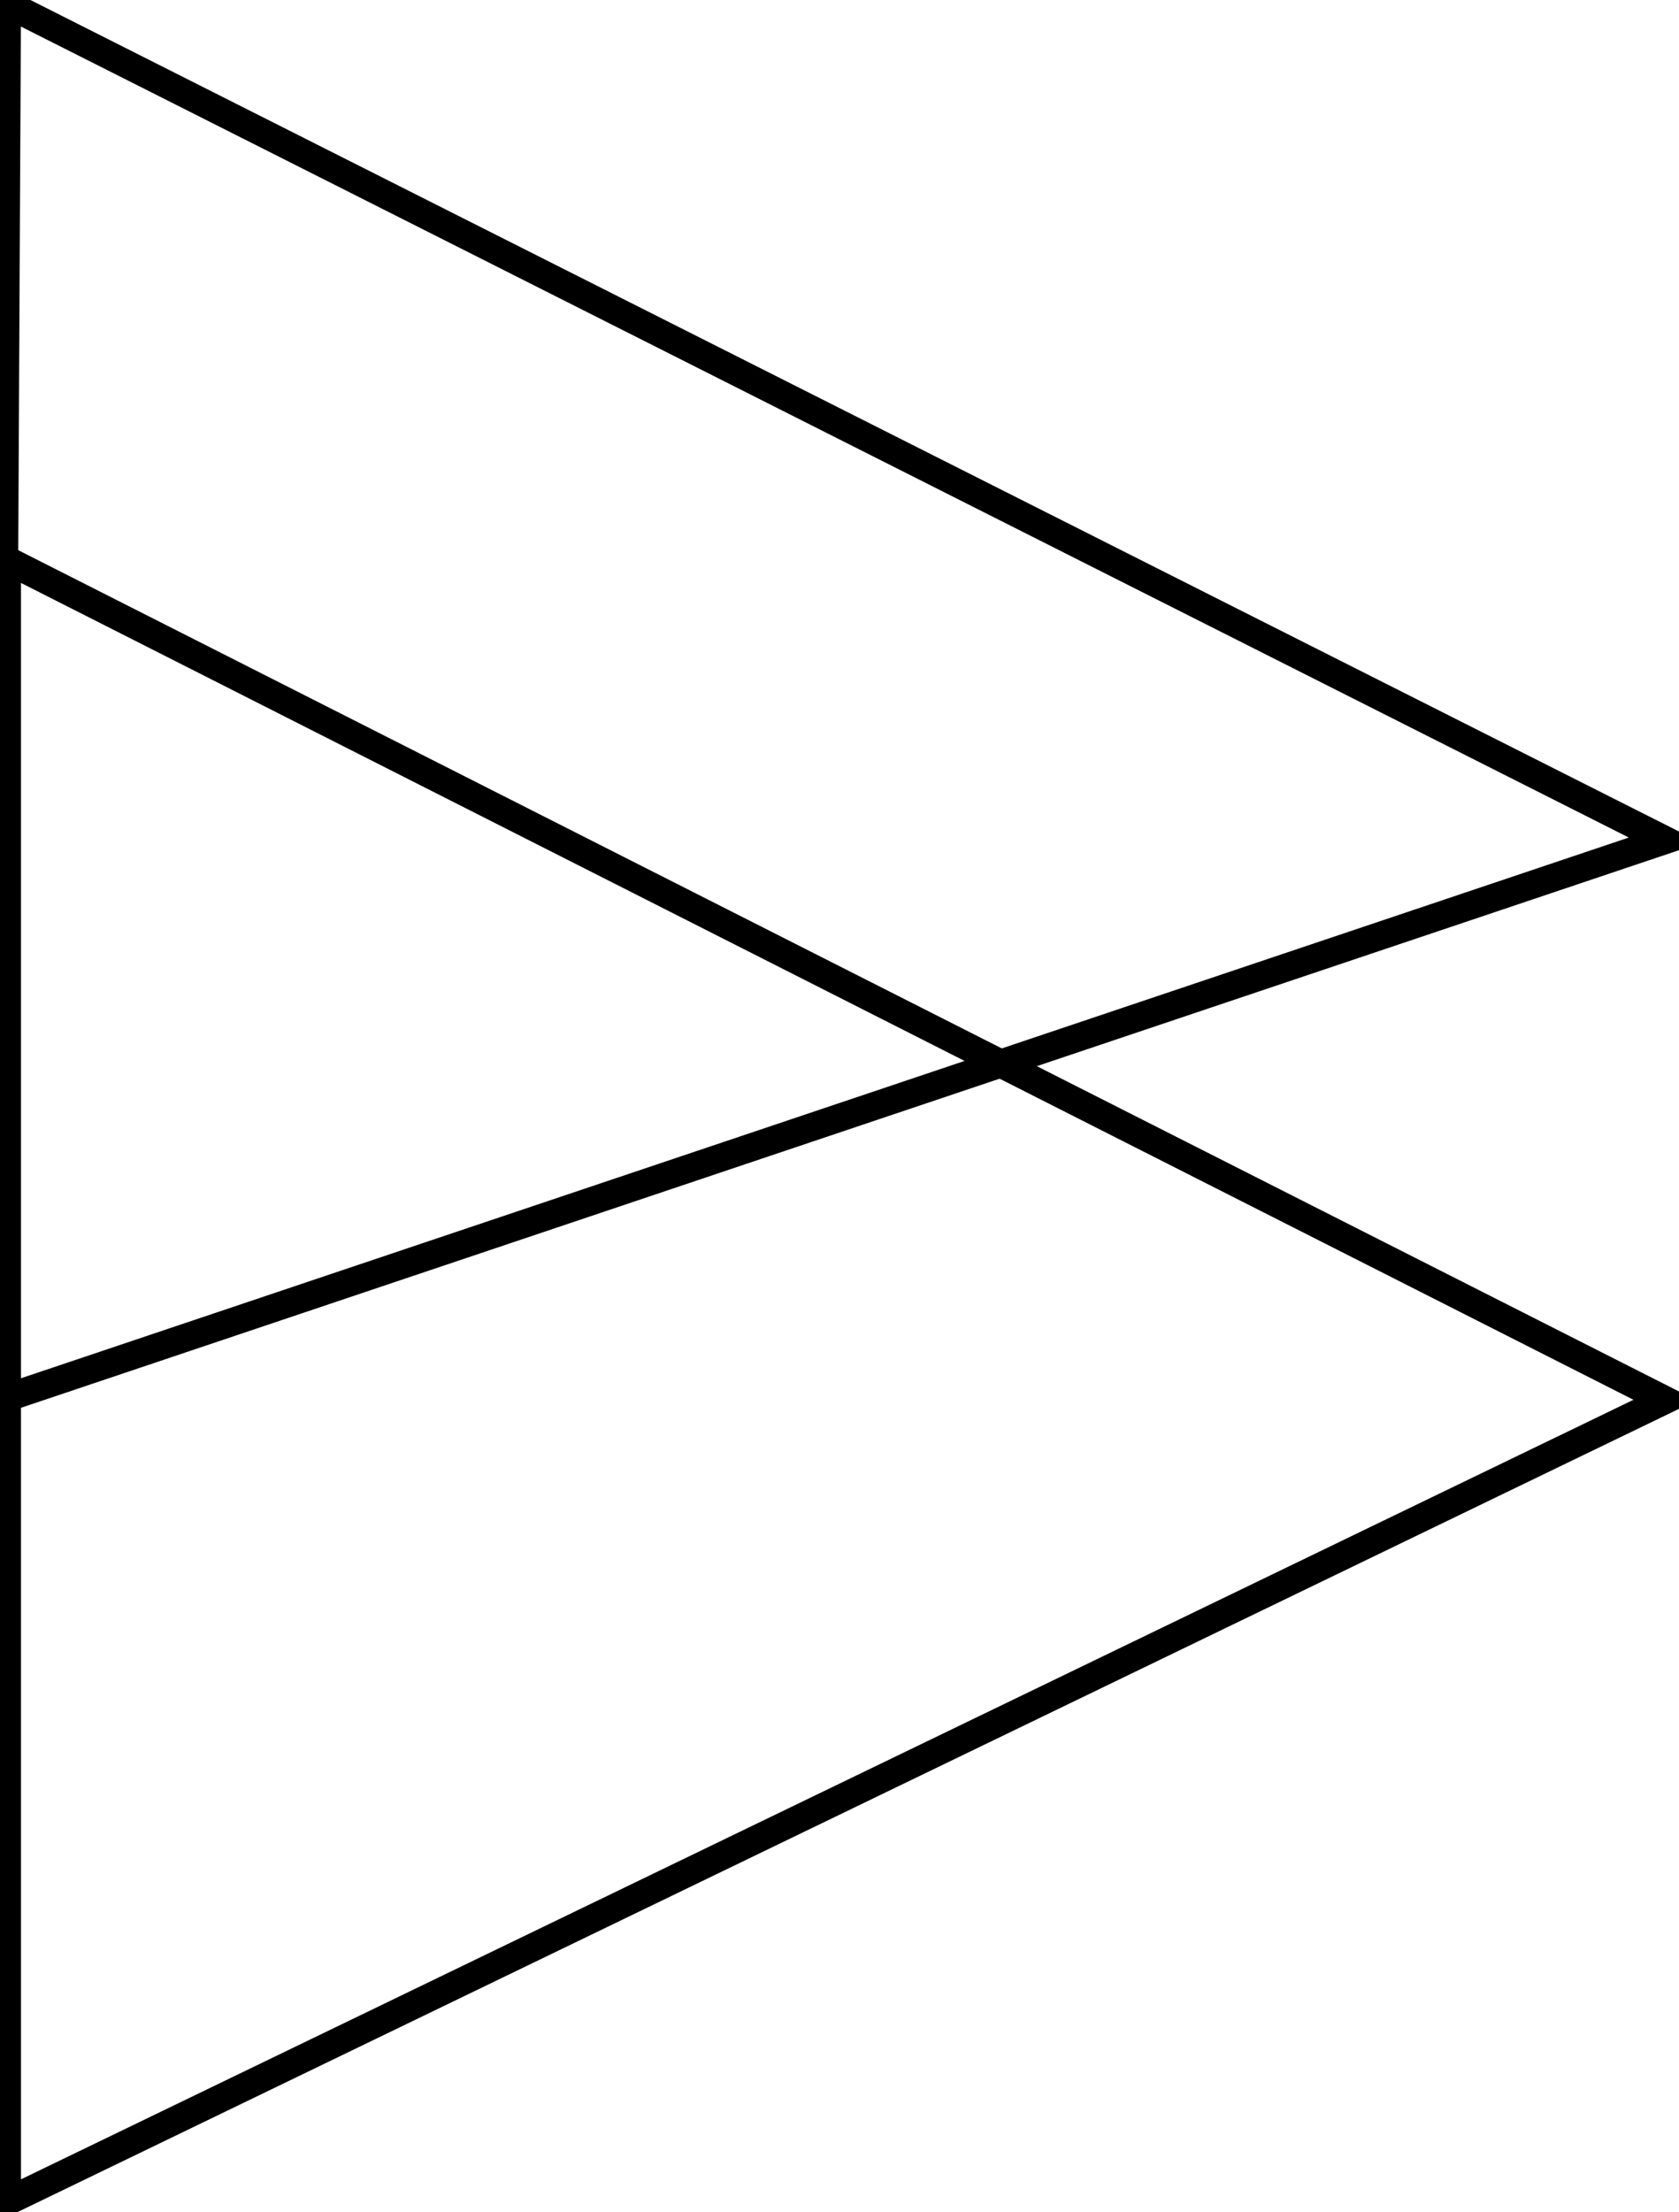 <?xml version="1.0" encoding="UTF-8" standalone="no"?>
<!DOCTYPE svg PUBLIC "-//W3C//DTD SVG 20010904//EN"
              "http://www.w3.org/TR/2001/REC-SVG-20010904/DTD/svg10.dtd">

<svg xmlns="http://www.w3.org/2000/svg"
     width="0.833in" height="1.097in"
     viewBox="0 0 60 79">
  <path id="dreieck1"
        fill="none" stroke="black" stroke-width="1"
        d="M 0.25,0.13
           C 0.25,0.13 59.50,30.00 59.50,30.00
             59.50,30.00 0.00,50.00 0.00,50.00
             0.00,50.00 0.25,0.13 0.25,0.13 Z" />
  <path id="dreieck2"
        fill="none" stroke="black" stroke-width="1"
        d="M 59.50,50.00
           C 59.50,50.00 0.25,20.00 0.25,20.00
             0.25,20.00 0.25,78.63 0.25,78.63
             0.25,78.63 59.50,50.00 59.50,50.00 Z" />
</svg>

